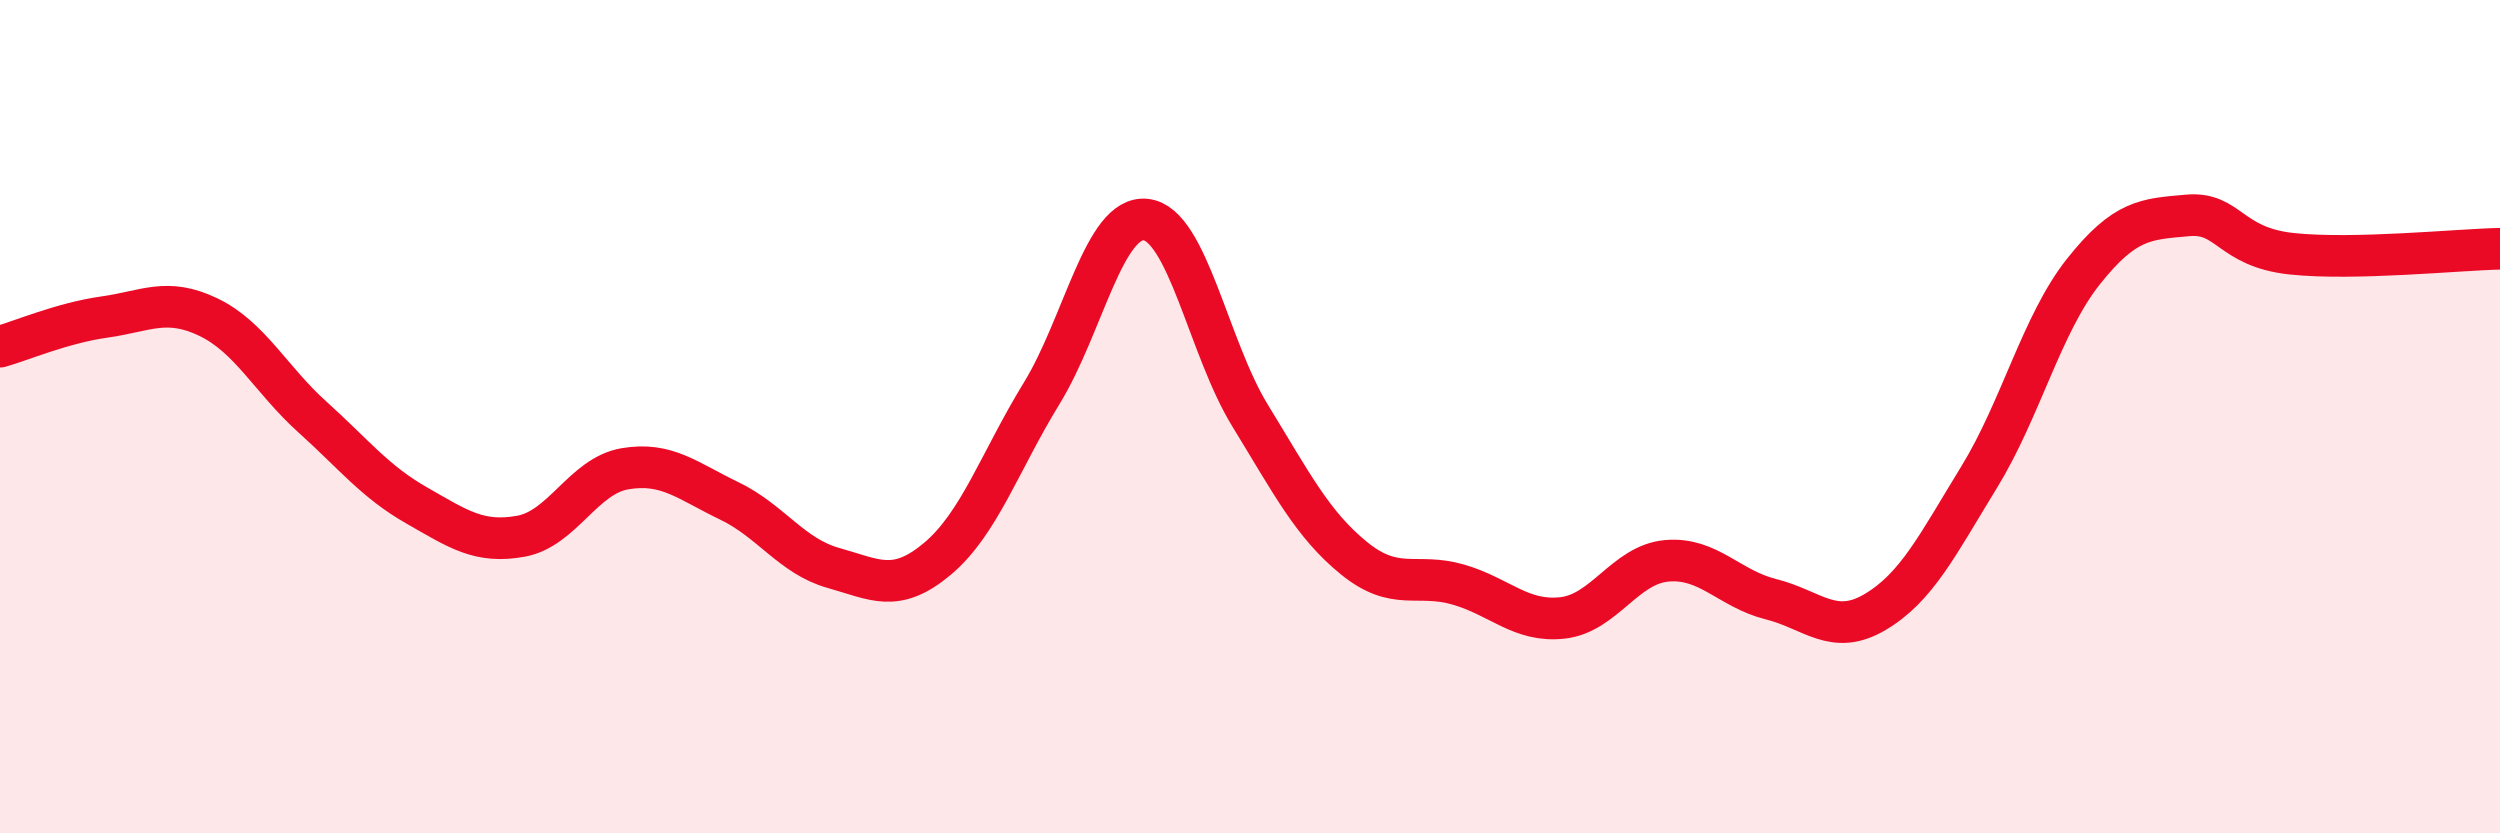 
    <svg width="60" height="20" viewBox="0 0 60 20" xmlns="http://www.w3.org/2000/svg">
      <path
        d="M 0,8.32 C 0.5,8.18 1.5,7.75 2.5,7.61 C 3.5,7.47 4,7.13 5,7.61 C 6,8.09 6.5,9.11 7.5,10.01 C 8.5,10.91 9,11.56 10,12.13 C 11,12.7 11.5,13.05 12.5,12.87 C 13.5,12.69 14,11.42 15,11.25 C 16,11.08 16.5,11.54 17.5,12.02 C 18.5,12.5 19,13.35 20,13.63 C 21,13.91 21.5,14.25 22.5,13.41 C 23.5,12.57 24,11.07 25,9.44 C 26,7.81 26.5,5.16 27.5,5.27 C 28.5,5.38 29,8.34 30,9.97 C 31,11.6 31.5,12.59 32.5,13.4 C 33.5,14.21 34,13.74 35,14.03 C 36,14.32 36.5,14.94 37.5,14.83 C 38.5,14.72 39,13.55 40,13.46 C 41,13.37 41.5,14.13 42.5,14.38 C 43.5,14.63 44,15.28 45,14.69 C 46,14.1 46.5,13.08 47.5,11.45 C 48.5,9.82 49,7.78 50,6.52 C 51,5.26 51.5,5.26 52.5,5.17 C 53.5,5.08 53.5,5.93 55,6.09 C 56.5,6.25 59,5.99 60,5.97L60 20L0 20Z"
        fill="#EB0A25"
        opacity="0.1"
        stroke-linecap="round"
        stroke-linejoin="round"
      />
      <path
        d="M 0,8.32 C 0.5,8.18 1.5,7.75 2.5,7.61 C 3.5,7.47 4,7.13 5,7.61 C 6,8.09 6.5,9.11 7.5,10.01 C 8.5,10.91 9,11.56 10,12.13 C 11,12.7 11.5,13.05 12.5,12.87 C 13.5,12.69 14,11.42 15,11.25 C 16,11.08 16.5,11.54 17.5,12.02 C 18.5,12.5 19,13.35 20,13.63 C 21,13.91 21.5,14.25 22.5,13.41 C 23.5,12.57 24,11.07 25,9.44 C 26,7.81 26.5,5.16 27.5,5.27 C 28.5,5.38 29,8.34 30,9.97 C 31,11.6 31.5,12.59 32.5,13.4 C 33.5,14.21 34,13.74 35,14.03 C 36,14.32 36.5,14.94 37.5,14.83 C 38.5,14.72 39,13.55 40,13.46 C 41,13.37 41.5,14.13 42.5,14.38 C 43.5,14.63 44,15.28 45,14.69 C 46,14.1 46.5,13.08 47.5,11.45 C 48.5,9.82 49,7.78 50,6.52 C 51,5.26 51.5,5.26 52.5,5.17 C 53.5,5.08 53.5,5.93 55,6.09 C 56.5,6.25 59,5.99 60,5.97"
        stroke="#EB0A25"
        stroke-width="1"
        fill="none"
        stroke-linecap="round"
        stroke-linejoin="round"
      />
    </svg>
  